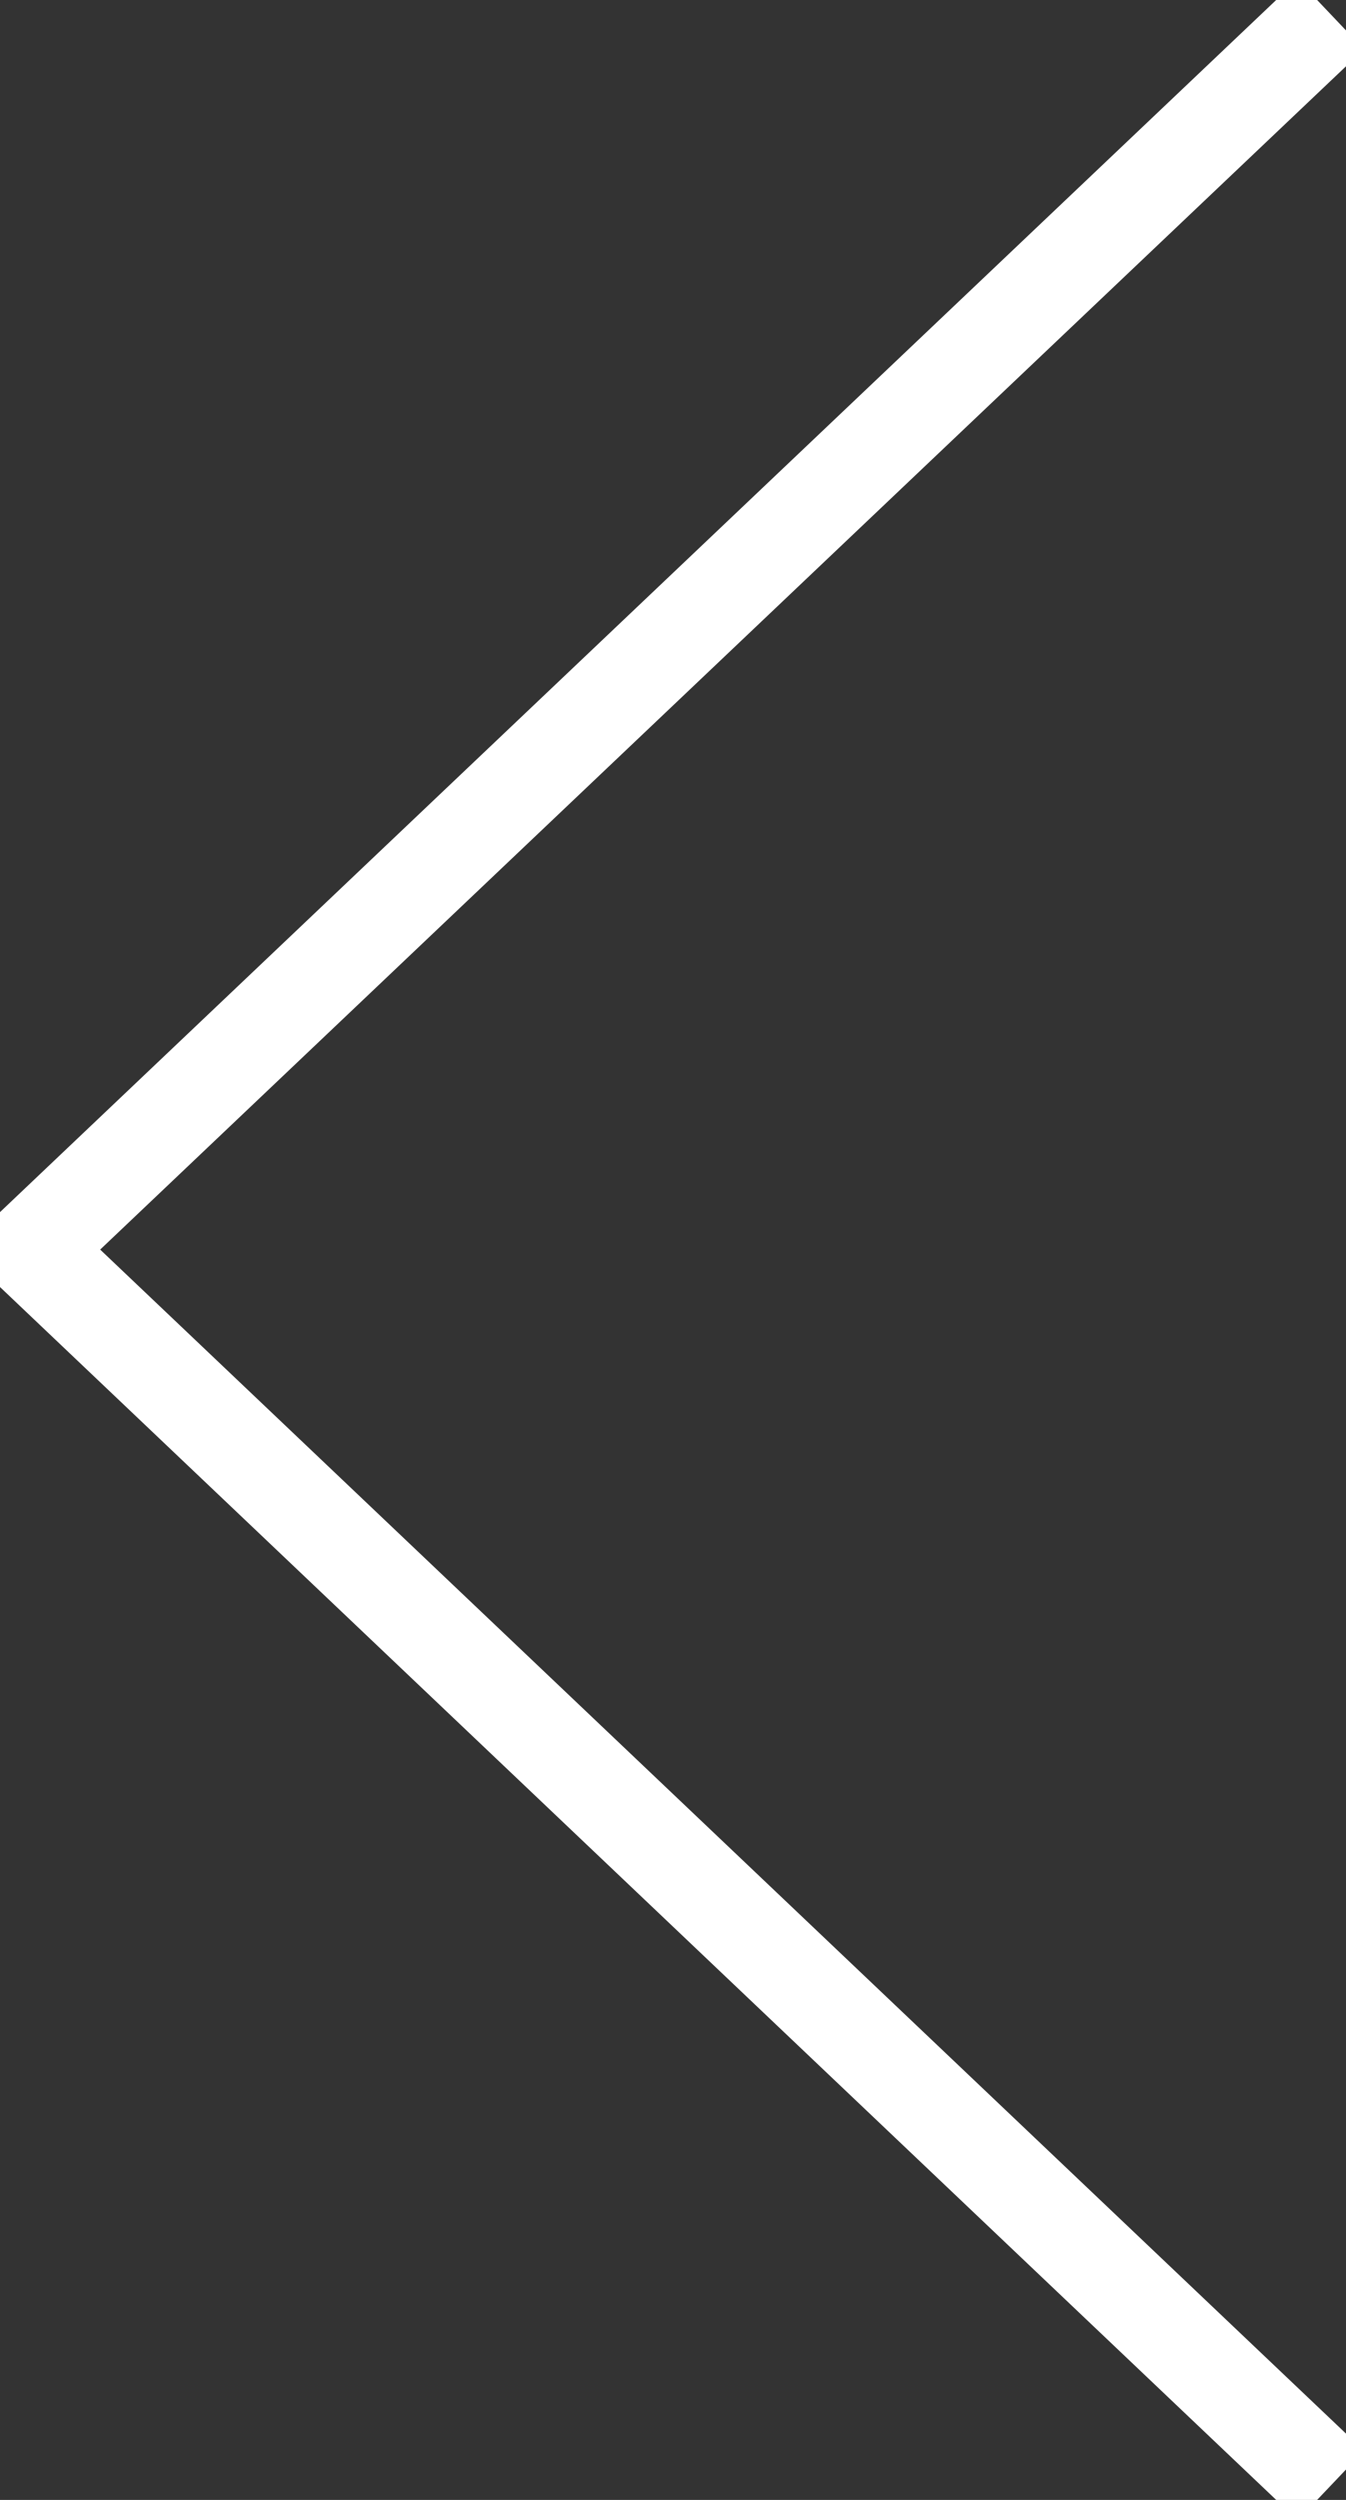 <svg xmlns="http://www.w3.org/2000/svg" width="14" height="26" data-name="グループ 18441"><rect width="100%" height="100%" fill="#333333" stroke="none"/><defs><clipPath id="a"><path fill="none" stroke="#fff" d="M0 0h14v26H0z" data-name="長方形 5162"/></clipPath></defs><g clip-path="url(#a)" data-name="グループ 18199"><path fill="none" stroke="#fff" d="M13.842 25.85.316 12.996 13.842.15" data-name="パス 1129"/></g></svg>